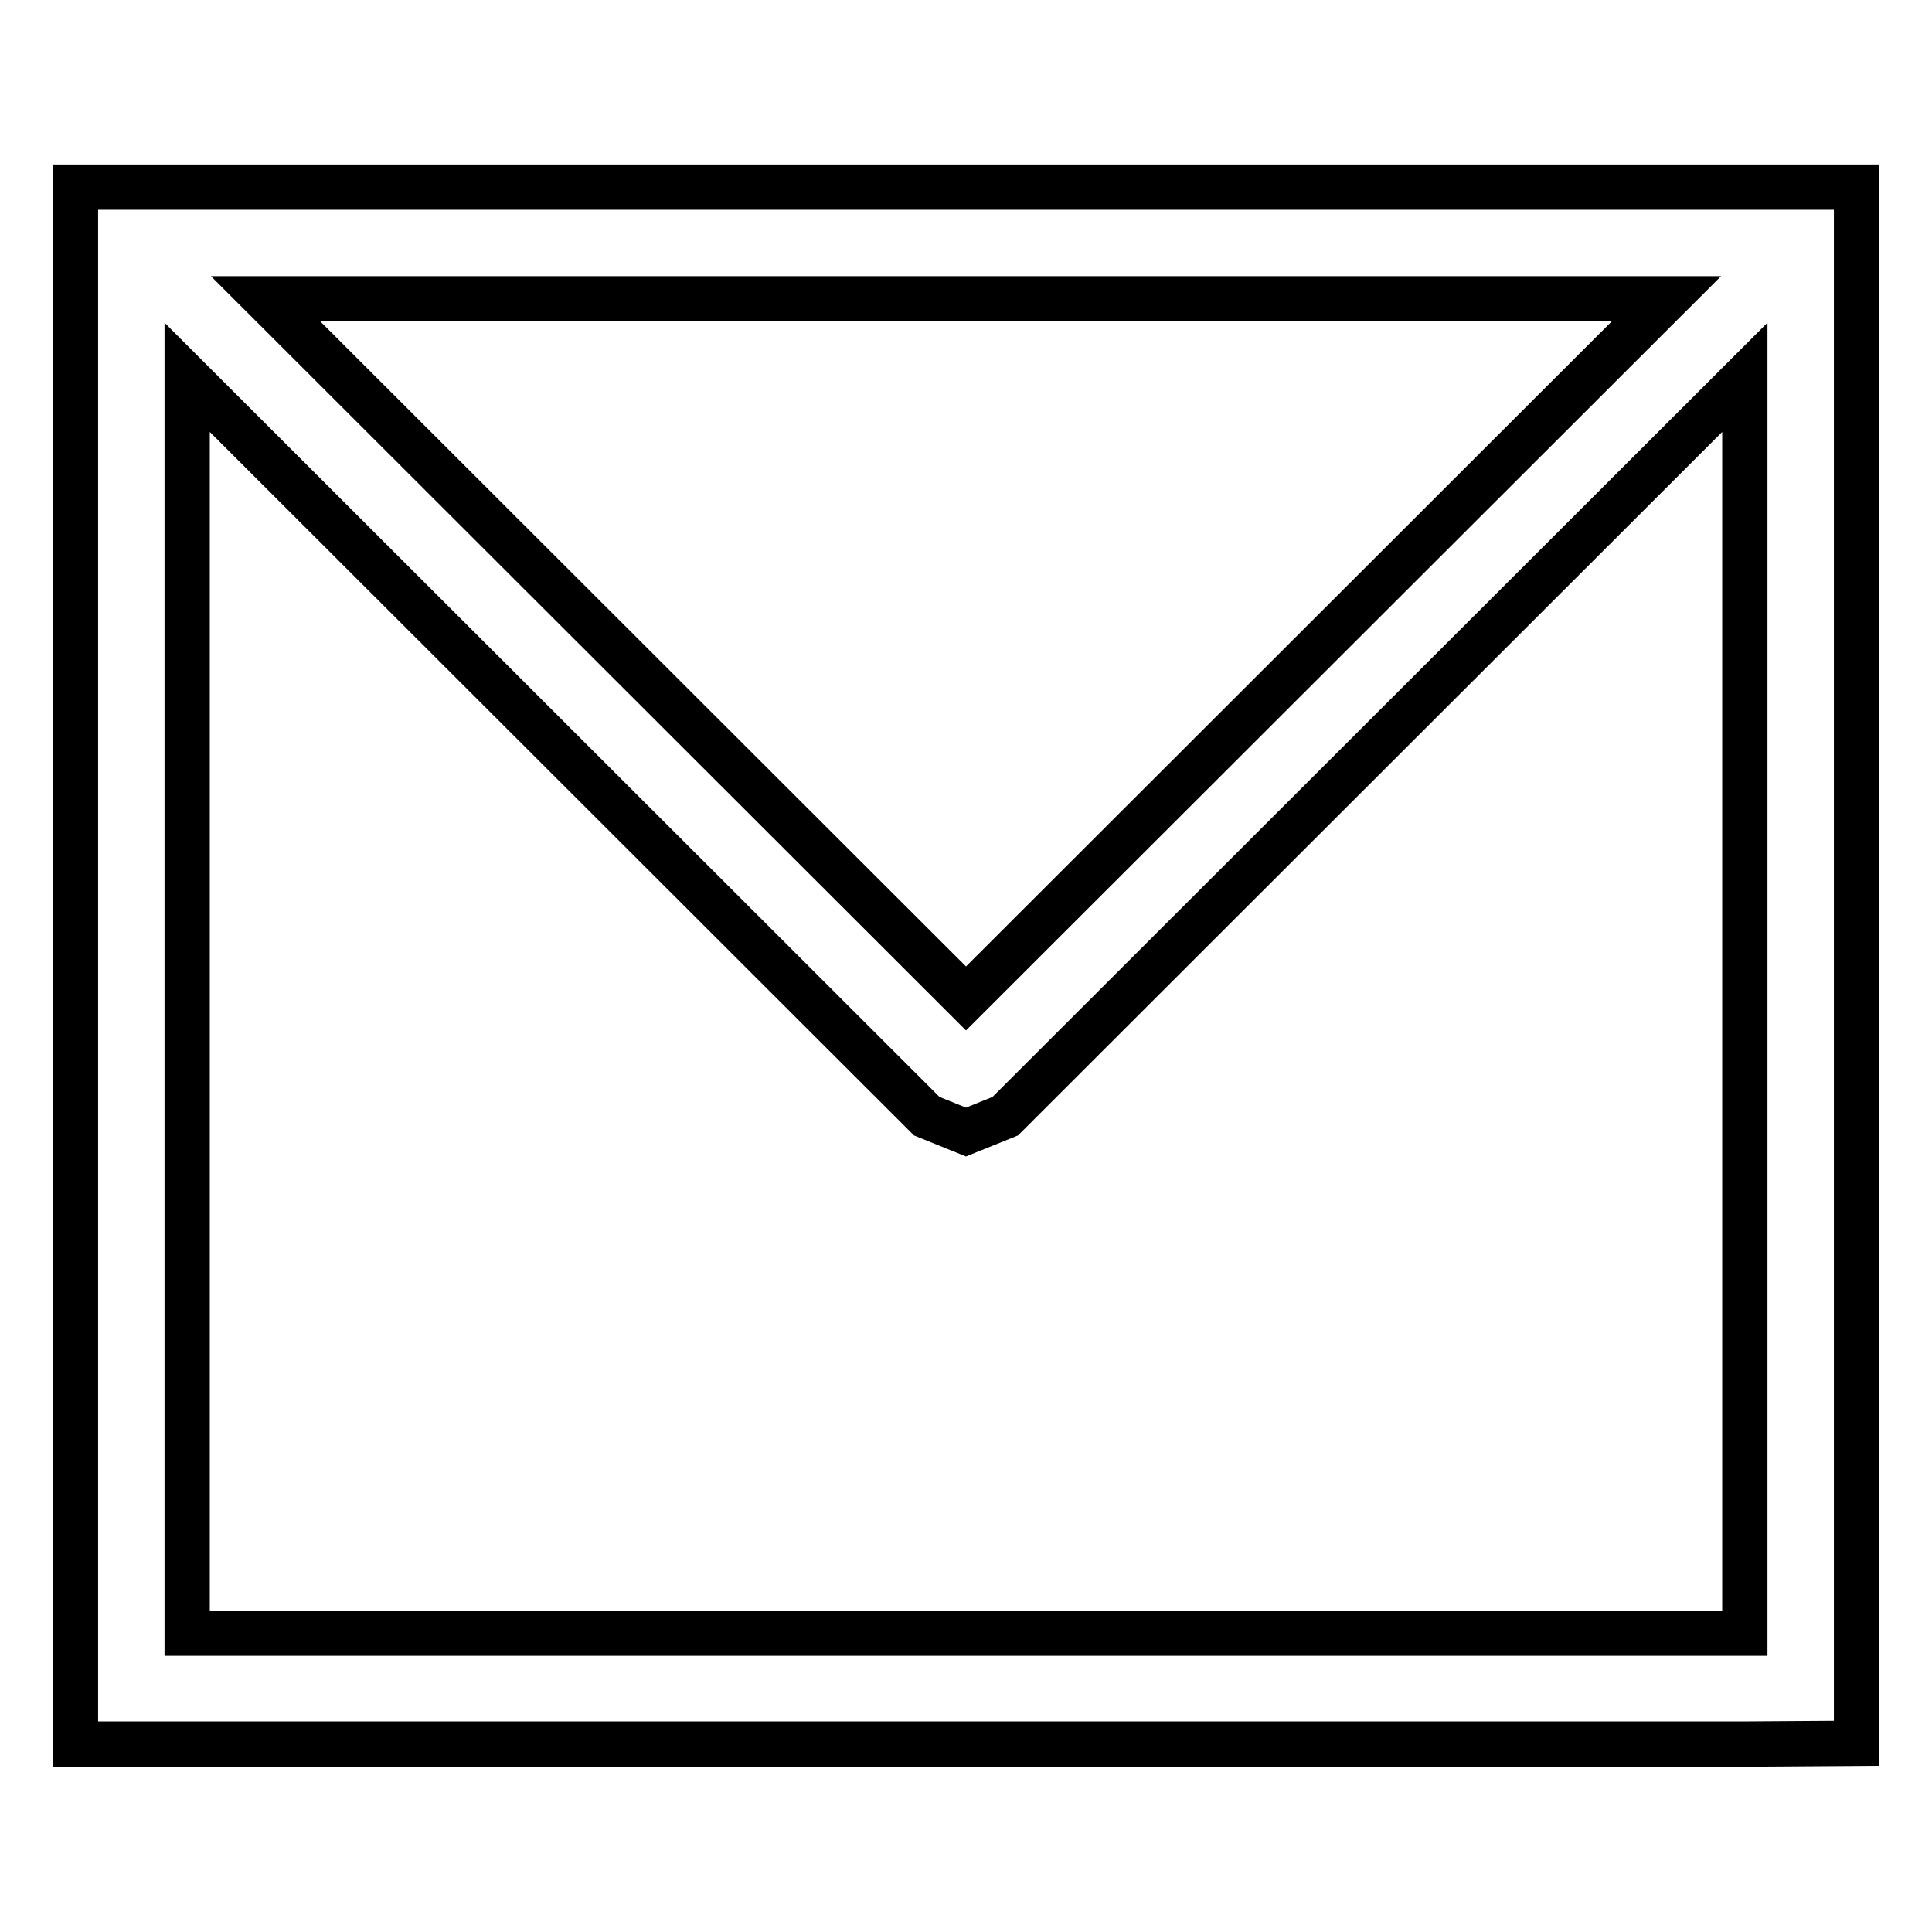 <?xml version="1.0" encoding="utf-8"?>
<!-- Svg Vector Icons : http://www.onlinewebfonts.com/icon -->
<!DOCTYPE svg PUBLIC "-//W3C//DTD SVG 1.1//EN" "http://www.w3.org/Graphics/SVG/1.1/DTD/svg11.dtd">
<svg version="1.1" xmlns="http://www.w3.org/2000/svg" xmlns:xlink="http://www.w3.org/1999/xlink" x="0px" y="0px" viewBox="0 0 256 256" enable-background="new 0 0 256 256" xml:space="preserve">
<g><g><path stroke-width="6" fill-opacity="0" stroke="#000000"  d="M231.2,231.1H24.8H10v-14.7V39.6V24.8h14.8h206.5H246v14.7v176.8v14.7L231.2,231.1L231.2,231.1z M231.2,216.4V50l-98,97.9l-5.2,2.1l-5.2-2.1L24.8,50v166.4H231.2L231.2,216.4z M220.8,39.6H35.2l92.8,92.7L220.8,39.6z"/></g></g>
</svg>